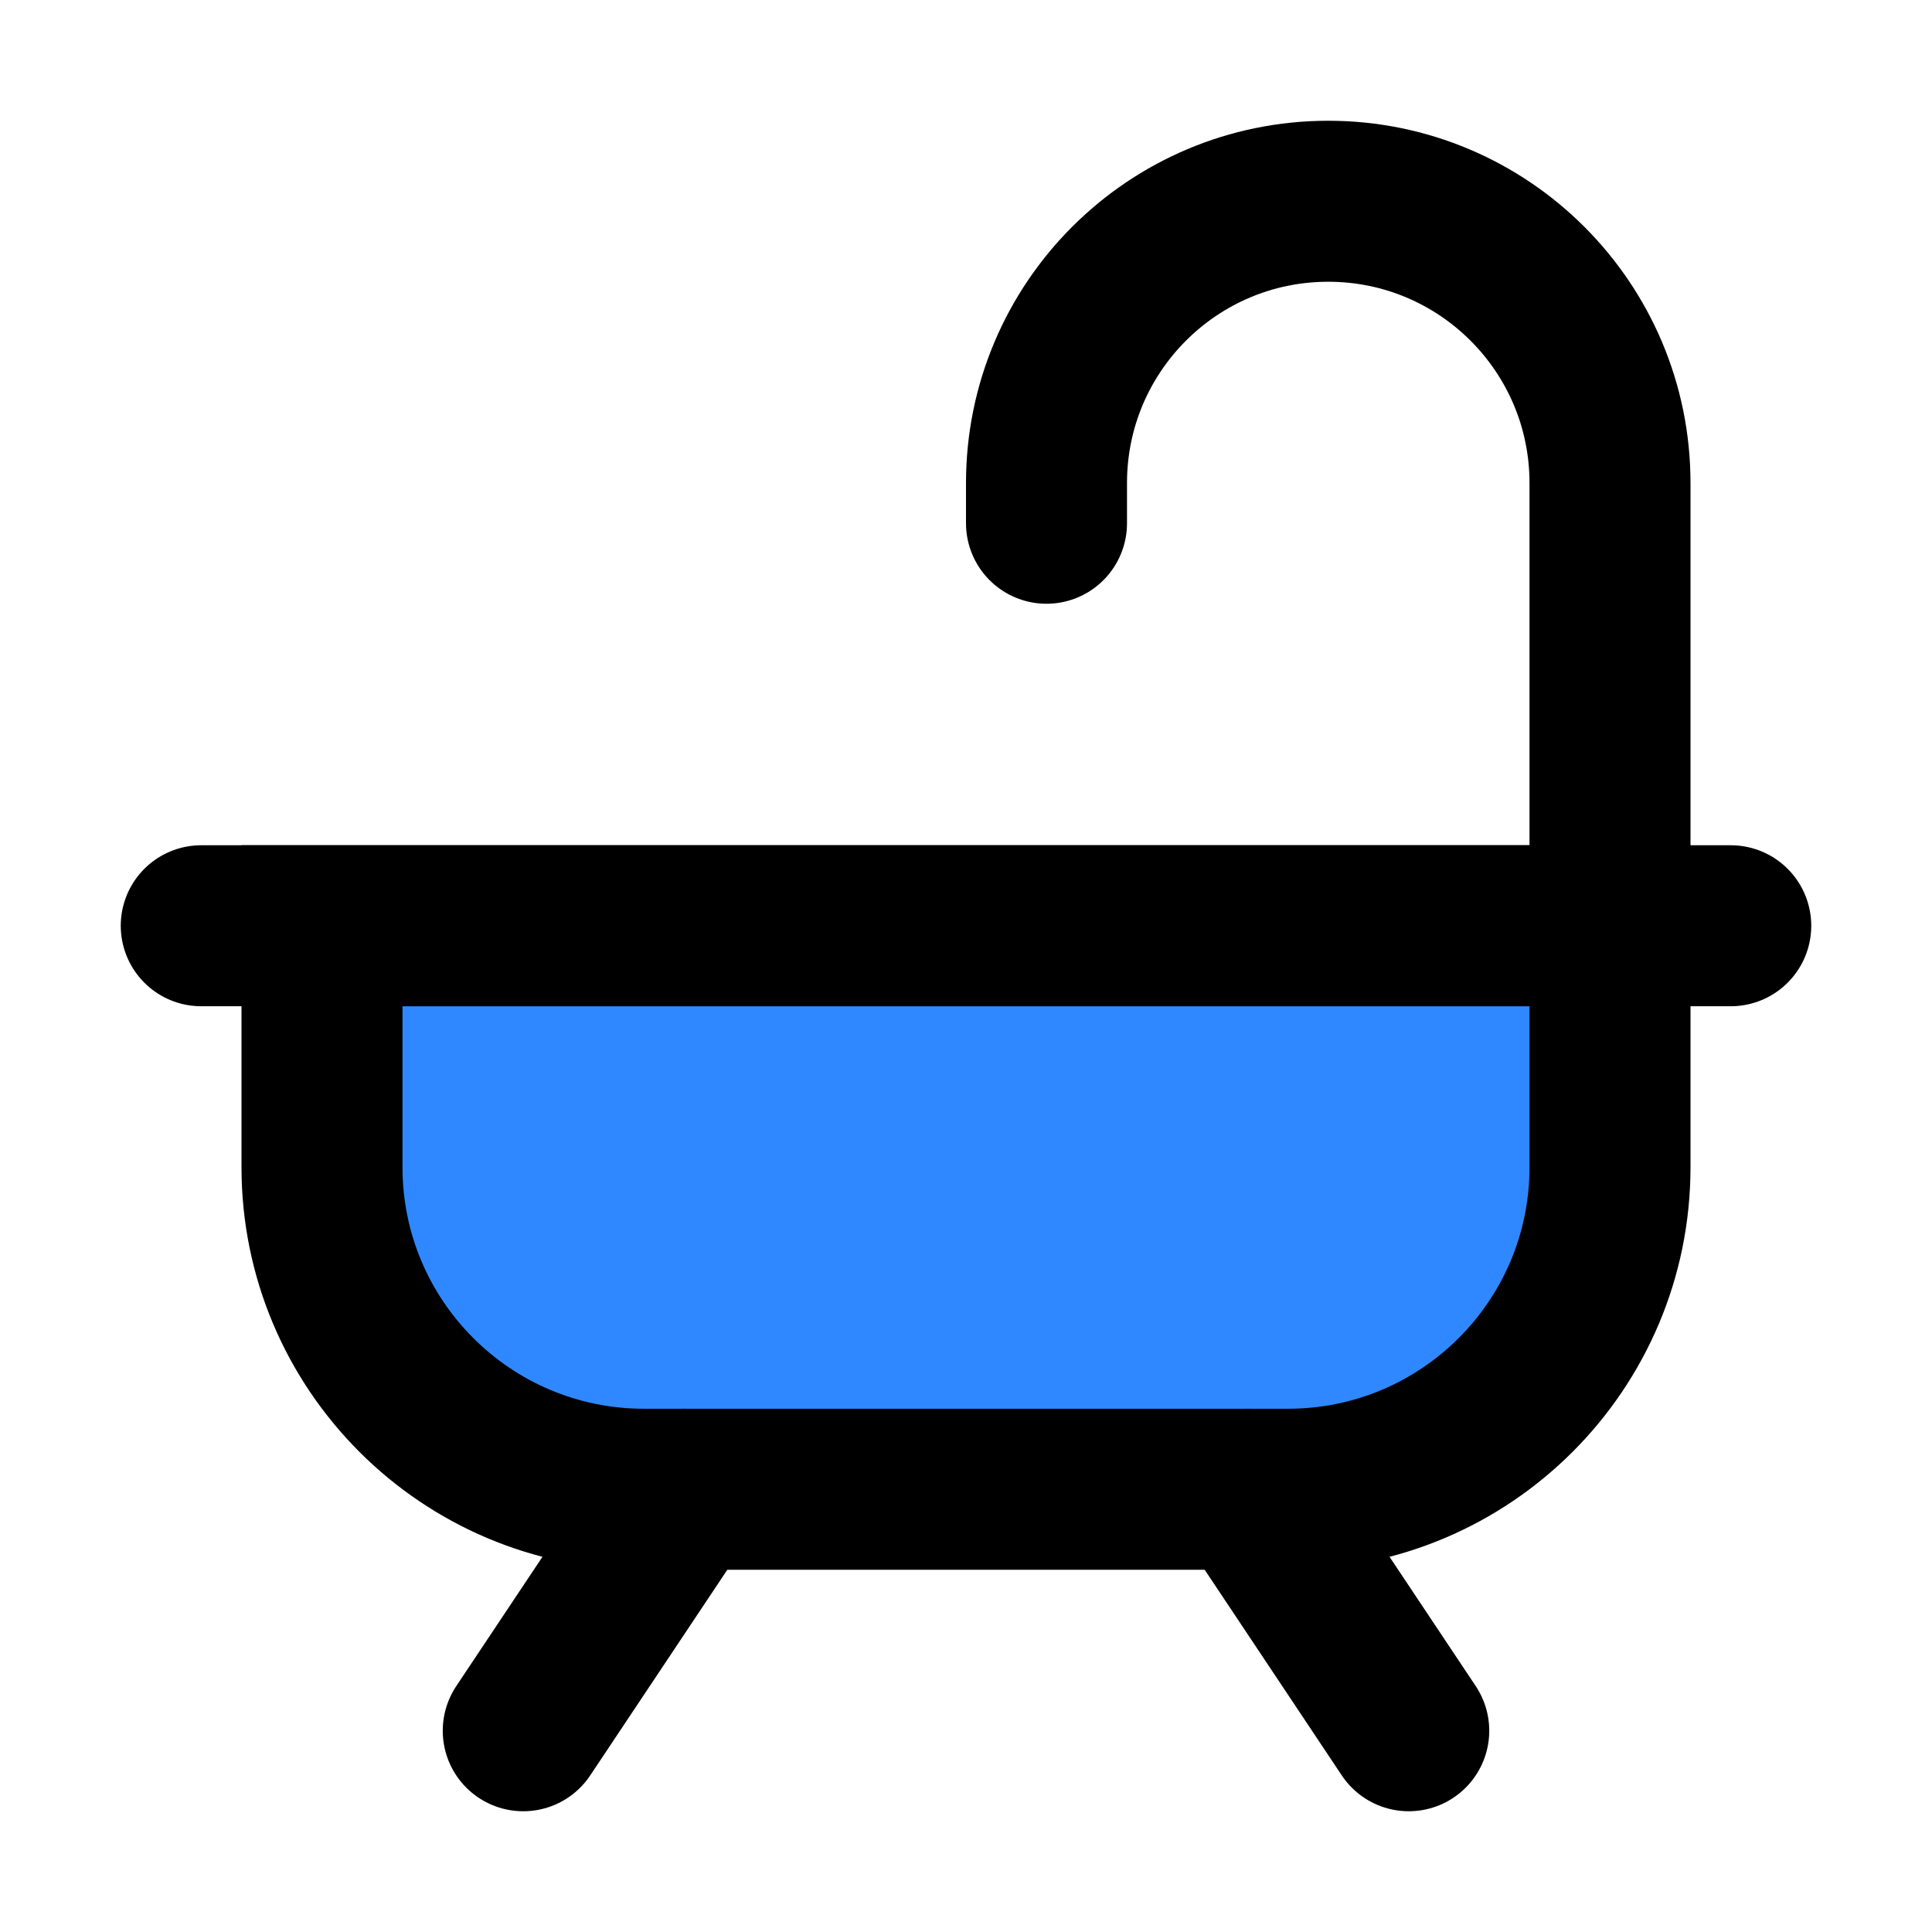 <svg width="48" height="48" viewBox="0 0 48 48" fill="none" xmlns="http://www.w3.org/2000/svg">
<path d="M40 23V12C40 8.134 36.866 5 33 5V5C29.134 5 26 8.134 26 12V13" stroke="black" stroke-width="4" stroke-linecap="round"/>
<path d="M40 29V23H8V29C8 33.418 11.582 37 16 37H32C36.418 37 40 33.418 40 29Z" fill="#2F88FF" stroke="black" stroke-width="4" stroke-linecap="round"/>
<path d="M43 23H5" stroke="black" stroke-width="4" stroke-linecap="round"/>
<path d="M17 37L13 43" stroke="black" stroke-width="4" stroke-linecap="round" stroke-linejoin="round"/>
<path d="M31 37L35 43" stroke="black" stroke-width="4" stroke-linecap="round" stroke-linejoin="round"/>
</svg>